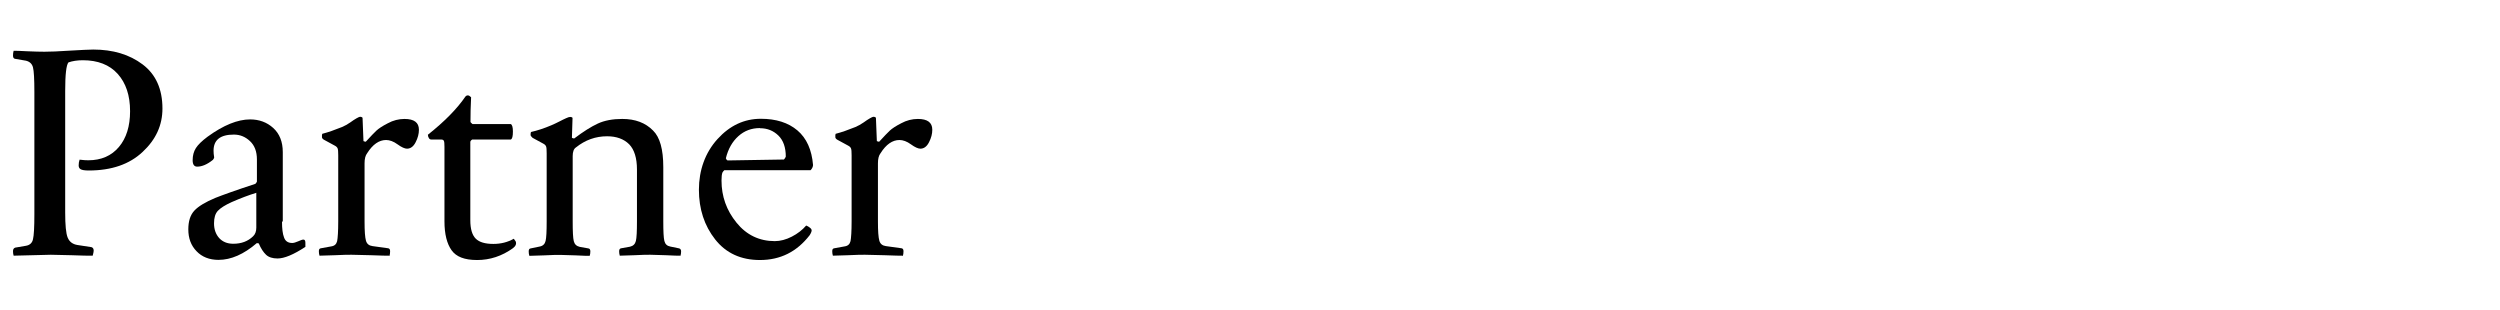<?xml version="1.0" encoding="UTF-8"?>
<svg id="_レイヤー_2" data-name="レイヤー_2" xmlns="http://www.w3.org/2000/svg" viewBox="0 0 161.43 20">
  <defs>
    <style>
      .cls-1 {
        fill: none;
      }
    </style>
  </defs>
  <g id="memo">
    <g>
      <g>
        <path d="M5.98,16.51c-.26,0-.71,0-1.36-.03-.65-.02-1.1-.03-1.34-.03-.05,0-.85.02-2.4.06-.03-.1-.04-.2-.04-.29,0-.12.04-.19.14-.23l.7-.12c.24-.04.4-.18.45-.42.06-.24.09-.78.09-1.61v-7.89c0-.84-.03-1.37-.09-1.6-.06-.23-.21-.37-.45-.43l-.7-.12c-.09-.01-.14-.08-.14-.21,0-.1.01-.21.04-.31.12,0,.41,0,.87.03.46.02.84.03,1.12.03.36,0,.91-.02,1.64-.07.73-.04,1.24-.07,1.51-.07,1.28,0,2.34.32,3.19.96.85.64,1.28,1.59,1.28,2.85,0,1.07-.42,2-1.28,2.8-.85.8-2.01,1.2-3.48,1.2-.26,0-.43-.03-.52-.08-.09-.05-.13-.14-.13-.25,0-.13.02-.25.06-.37.23.03.42.04.56.04.84,0,1.5-.29,1.98-.86s.72-1.34.72-2.31c0-1.02-.27-1.82-.8-2.41-.53-.59-1.29-.88-2.25-.88-.36,0-.67.05-.93.14-.14.17-.21.78-.21,1.84v7.85c0,.81.05,1.35.16,1.62s.32.43.63.48l.91.14c.09.03.14.1.14.23,0,.05-.02.15-.06.31Z"/>
        <path d="M18.21,14.32c0,.44.04.78.13,1.01.08.24.26.36.53.36.1,0,.23-.04.39-.11.16-.07.26-.11.33-.11.09,0,.13.07.13.21,0,.04,0,.09,0,.15,0,.06,0,.09,0,.11-.76.5-1.36.75-1.8.75-.32,0-.57-.08-.74-.24s-.33-.4-.47-.73c-.01-.01-.06-.02-.13-.02-.84.72-1.66,1.08-2.47,1.08-.59,0-1.07-.19-1.42-.56-.36-.37-.53-.84-.53-1.41,0-.53.13-.93.39-1.21.26-.28.71-.55,1.35-.82.48-.19,1.34-.5,2.59-.91.04-.04.07-.08.1-.14v-1.43c0-.52-.15-.91-.45-1.19-.3-.28-.64-.42-1.04-.42-.88,0-1.31.35-1.31,1.04,0,.12.01.26.04.44-.01.05-.04.1-.08.15-.37.3-.71.44-1.02.44-.19,0-.29-.14-.29-.41,0-.31.07-.57.21-.79.14-.22.39-.46.75-.73,1.03-.75,1.95-1.12,2.75-1.12.58,0,1.08.18,1.49.55.41.37.62.89.62,1.56v4.47ZM16.55,14.69v-2.24c-.49.15-1.02.35-1.59.6-.42.19-.72.38-.89.56-.17.18-.25.45-.25.81,0,.39.11.7.33.95.22.24.52.37.91.37.53,0,.95-.16,1.28-.48.14-.13.21-.32.21-.56Z"/>
        <path d="M25.12,16.51c-.12,0-.5,0-1.16-.03-.66-.02-1.08-.03-1.26-.03s-.54,0-1.08.03c-.54.02-.87.03-.99.03-.03-.1-.04-.2-.04-.29,0-.12.04-.18.14-.19l.66-.12c.21-.03.33-.14.38-.34.04-.2.07-.63.07-1.29v-4.25c0-.23-.01-.38-.04-.45-.03-.07-.09-.13-.19-.18l-.68-.37c-.09-.05-.14-.11-.14-.17v-.14l.02-.08c.39-.1.81-.25,1.28-.44.18-.08.35-.17.52-.29.17-.12.3-.21.41-.27.1-.06.19-.1.25-.1.05,0,.1.02.14.06l.06,1.51s.08.04.15.04c.32-.35.55-.59.69-.72.14-.13.38-.29.73-.47.35-.19.71-.28,1.08-.28.62,0,.93.23.93.7,0,.26-.07.53-.21.8-.14.28-.33.42-.56.42-.14,0-.35-.09-.61-.28-.26-.19-.51-.28-.74-.28-.45,0-.86.28-1.22.85-.12.15-.17.37-.17.66v3.75c0,.62.03,1.03.09,1.24.06.21.2.32.42.35l1.01.14c.09.01.13.08.13.19,0,.1-.01.21-.04.31Z"/>
        <path d="M33.18,15.42c.05.06.09.12.12.17.06.15,0,.3-.17.43-.72.52-1.5.77-2.32.77s-1.35-.21-1.65-.63c-.3-.42-.46-1.04-.46-1.87v-4.81c0-.21-.01-.33-.04-.39-.03-.05-.08-.08-.16-.08h-.64c-.08,0-.13-.03-.17-.1s-.06-.14-.06-.21c1.07-.85,1.88-1.67,2.42-2.46.04-.05.09-.08.16-.08s.13.04.21.12c-.03.59-.04,1.12-.04,1.59.01.04.06.08.13.14h2.47c.09.04.14.2.14.48,0,.31-.04.48-.14.52h-2.49c-.07.04-.1.08-.12.14v5.07c0,.57.12.96.35,1.19.23.23.61.34,1.14.34.48,0,.92-.11,1.31-.33Z"/>
        <path d="M43.91,16.51c-.12,0-.42,0-.91-.03-.49-.02-.83-.03-1.01-.03s-.53,0-1.03.03c-.51.02-.82.03-.94.03-.03-.1-.04-.2-.04-.29,0-.12.05-.18.14-.19l.56-.1c.21-.05.33-.17.38-.37s.07-.62.07-1.28v-3.34c0-.73-.17-1.28-.5-1.62-.35-.35-.83-.52-1.43-.52-.74,0-1.41.24-2.01.72-.14.09-.21.28-.21.56v4.21c0,.66.02,1.08.07,1.28s.17.32.38.37l.56.1c.09.01.13.08.13.19,0,.09-.01.19-.04.29-.12,0-.42,0-.91-.03-.49-.02-.83-.03-1-.03s-.53,0-1.04.03c-.52.02-.83.03-.95.03-.03-.1-.04-.2-.04-.29,0-.12.04-.18.13-.19l.58-.12c.21-.04.33-.16.38-.36.05-.2.07-.62.07-1.27v-4.39c0-.23-.01-.38-.04-.45s-.09-.13-.19-.18l-.68-.37c-.09-.08-.13-.14-.13-.19,0-.1.01-.17.04-.19.4-.09.83-.23,1.3-.43.15-.06.33-.15.51-.24s.33-.17.45-.22c.11-.05.2-.08.26-.08s.12.02.15.06l-.04,1.29s.08.04.15.04c.58-.44,1.09-.76,1.52-.96s.96-.3,1.58-.3c.84,0,1.5.25,1.99.75.44.43.66,1.21.66,2.36v3.5c0,.65.02,1.07.07,1.27s.17.32.38.36l.58.12c.08.03.12.09.12.19,0,.09-.01.19-.04.29Z"/>
        <path d="M52.07,14.57s.11.04.21.12c.09.06.13.13.13.19s-.04.17-.13.31c-.83,1.07-1.89,1.6-3.21,1.6-1.22,0-2.19-.44-2.89-1.33-.7-.89-1.05-1.96-1.05-3.21s.4-2.39,1.2-3.27c.8-.88,1.73-1.31,2.8-1.31.98,0,1.77.25,2.36.75.59.5.93,1.25,1.01,2.24-.01.13-.07.24-.16.33h-5.57c-.05.05-.09.1-.12.15-.04.1-.06.28-.06.52,0,1.02.32,1.92.97,2.72.64.79,1.47,1.19,2.47,1.19.36,0,.73-.1,1.1-.29.37-.19.68-.43.93-.72ZM49.07,8.27c-.54,0-1,.17-1.39.52-.39.35-.66.82-.81,1.43.03.08.06.12.12.14l3.63-.06c.06-.06.1-.13.12-.19,0-.59-.16-1.05-.48-1.36s-.71-.47-1.18-.47Z"/>
        <path d="M58.27,16.51c-.12,0-.5,0-1.16-.03-.66-.02-1.08-.03-1.26-.03s-.54,0-1.08.03c-.54.02-.87.03-.99.03-.03-.1-.04-.2-.04-.29,0-.12.04-.18.14-.19l.66-.12c.21-.03.33-.14.38-.34.04-.2.07-.63.07-1.29v-4.25c0-.23-.01-.38-.04-.45-.03-.07-.09-.13-.19-.18l-.68-.37c-.09-.05-.14-.11-.14-.17v-.14l.02-.08c.39-.1.81-.25,1.28-.44.18-.08.35-.17.52-.29.17-.12.3-.21.41-.27.1-.06.19-.1.25-.1.05,0,.1.02.14.06l.06,1.51s.08.04.15.04c.32-.35.55-.59.69-.72.14-.13.38-.29.73-.47.35-.19.71-.28,1.08-.28.62,0,.93.23.93.7,0,.26-.07.53-.21.8-.14.28-.33.42-.56.42-.14,0-.35-.09-.61-.28-.26-.19-.51-.28-.74-.28-.45,0-.86.28-1.22.85-.12.15-.17.37-.17.66v3.75c0,.62.03,1.03.09,1.24.06.21.2.32.42.35l1.01.14c.09.01.13.08.13.19,0,.1-.01.21-.04.31Z"/>
      </g>
      <rect class="cls-1" width="161.43" height="20"/>
    </g>
  </g>
</svg>
